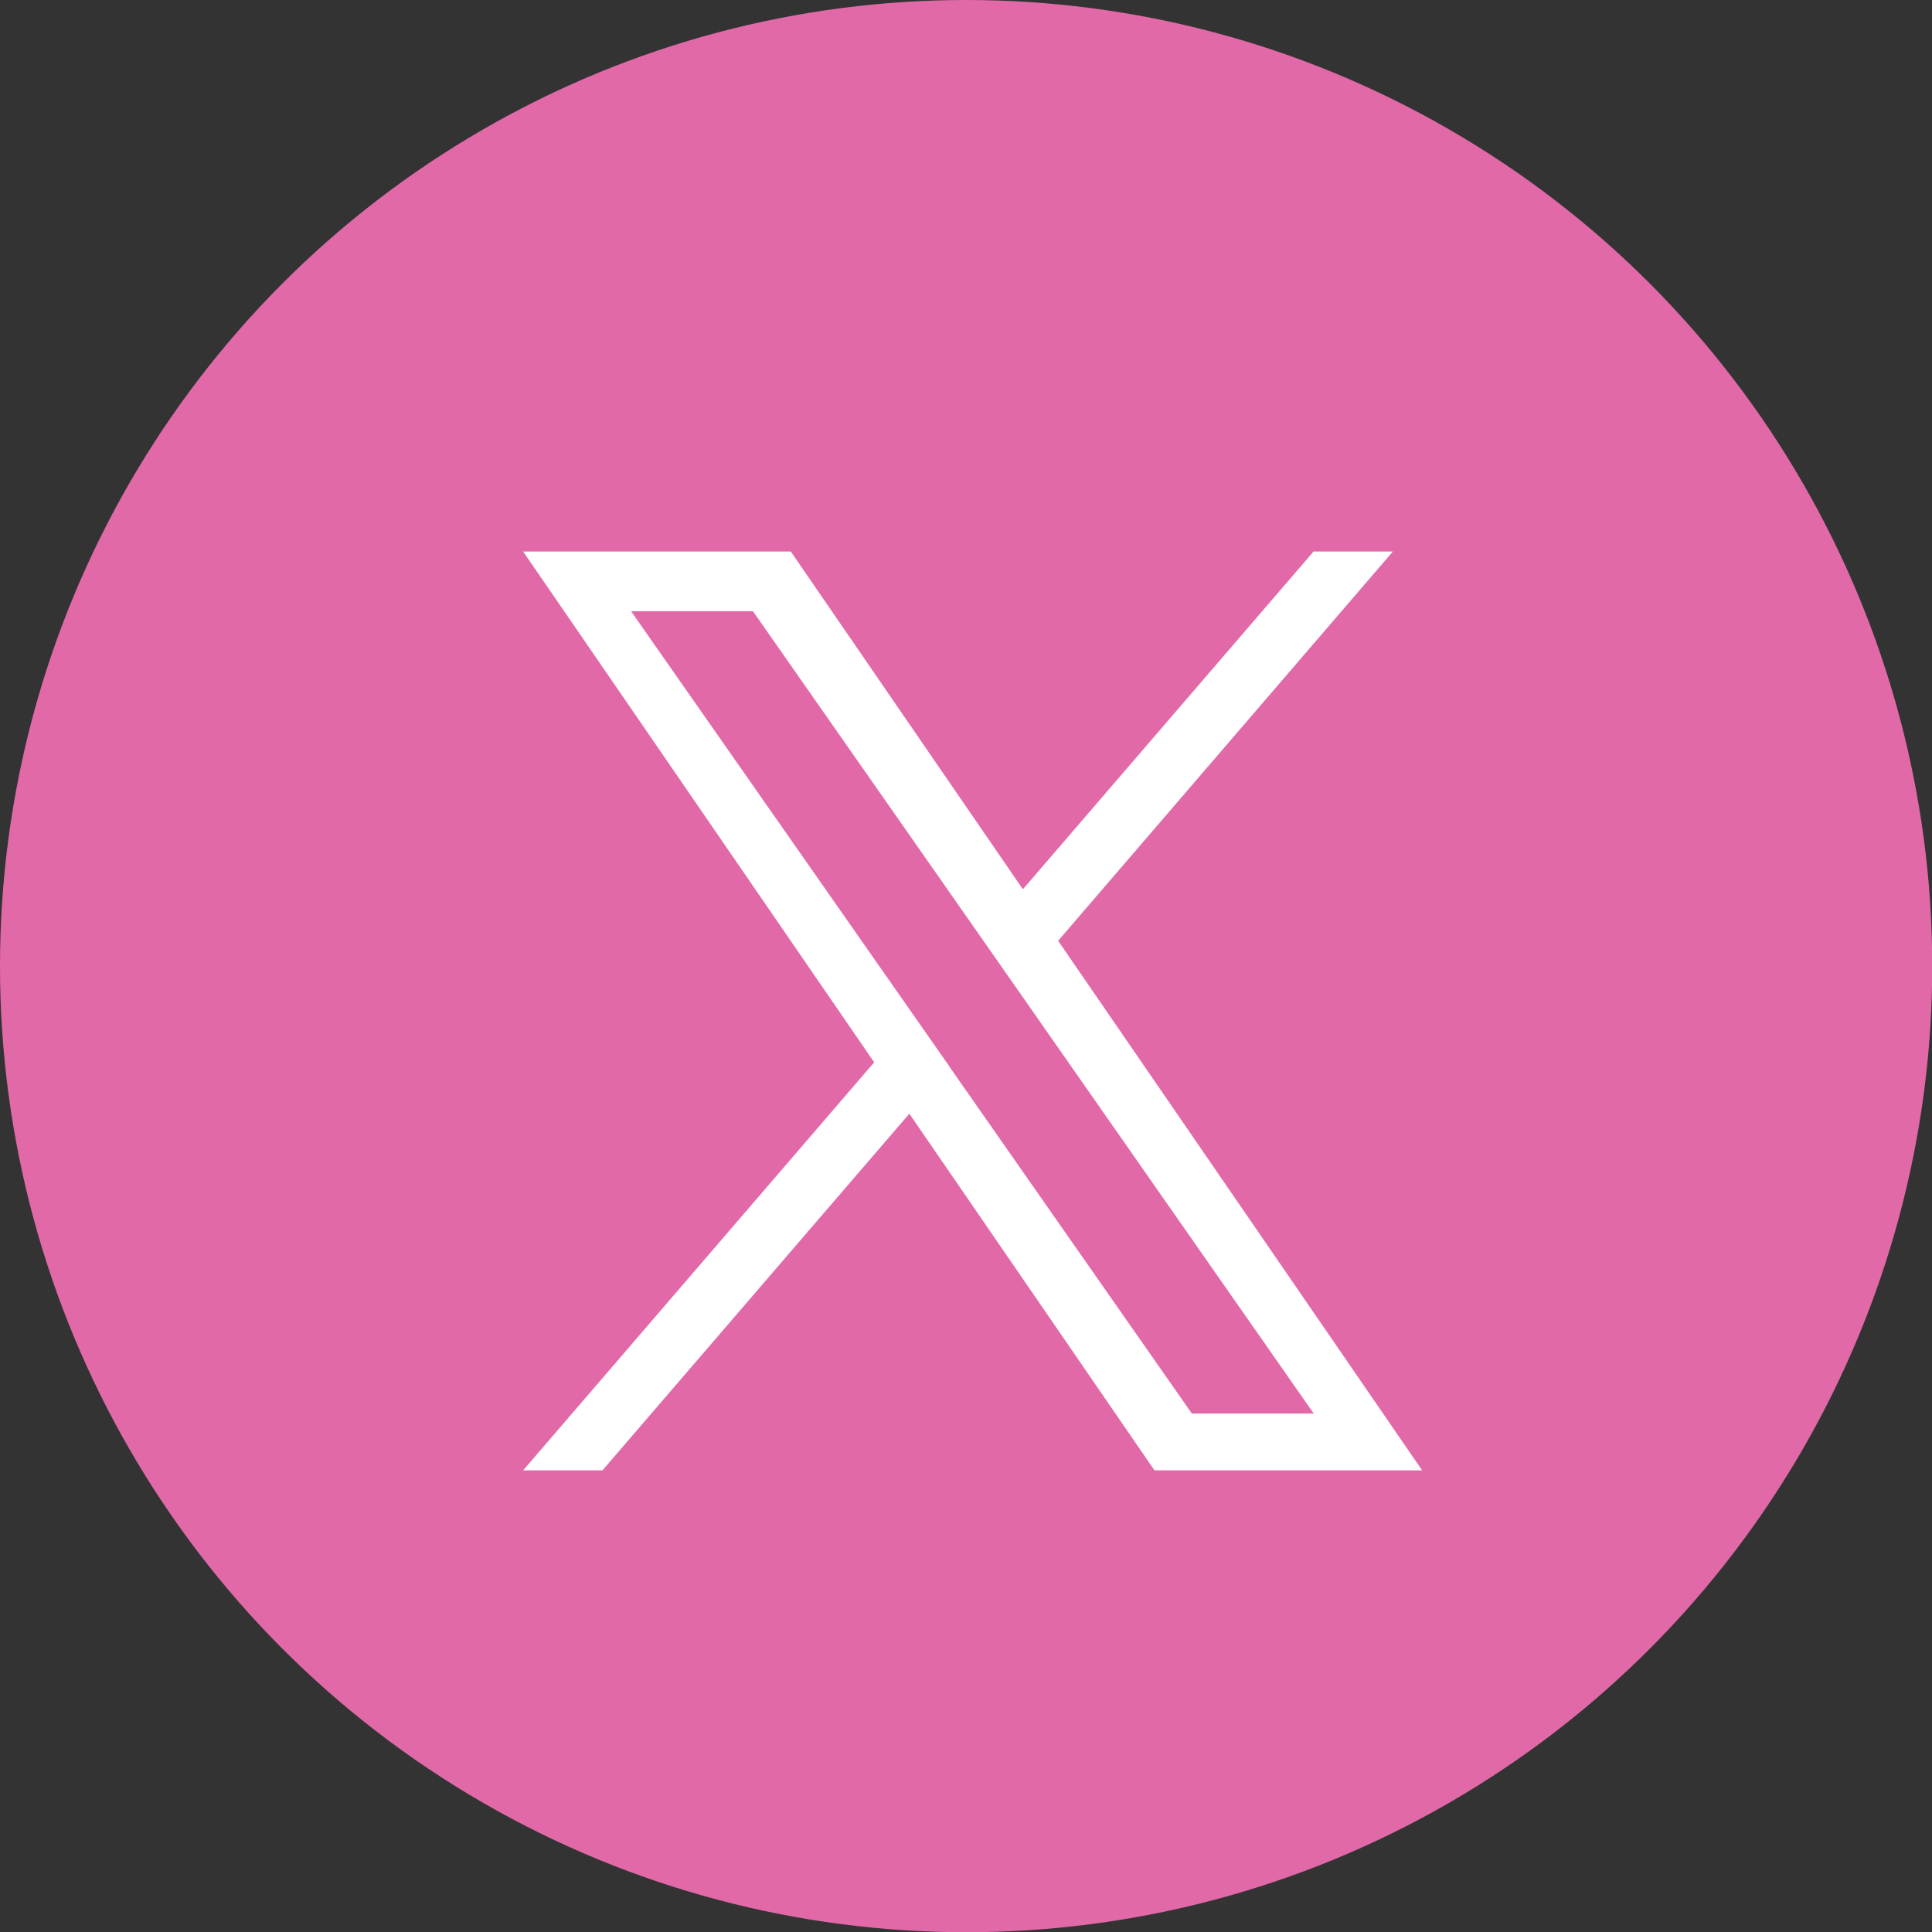 <?xml version="1.0" encoding="UTF-8"?>
<svg id="_レイヤー_2" data-name="レイヤー 2" xmlns="http://www.w3.org/2000/svg" viewBox="0 0 85.75 85.75">
  <rect x="0" y="0" width="85.75" height="85.75" fill="#333333" stroke="none"/>
  <defs>
    <style>
      .cls-1 {
        fill: #e269a8;
      }

      .cls-2 {
        fill: #fff;
      }
    </style>
  </defs>
  <g id="_テキスト" data-name="テキスト">
    <circle class="cls-1" cx="42.88" cy="42.88" r="42.88"/>
    <path class="cls-2" d="M46.97,41.75l14.85-17.27h-3.52l-12.9,14.99-10.3-14.99h-11.88l15.58,22.67-15.58,18.11h3.52l13.62-15.83,10.88,15.83h11.88l-16.16-23.51h0ZM42.15,47.35l-1.58-2.26-12.56-17.96h5.41l10.14,14.5,1.58,2.26,13.17,18.85h-5.41l-10.75-15.38h0Z"/>
  </g>
</svg>